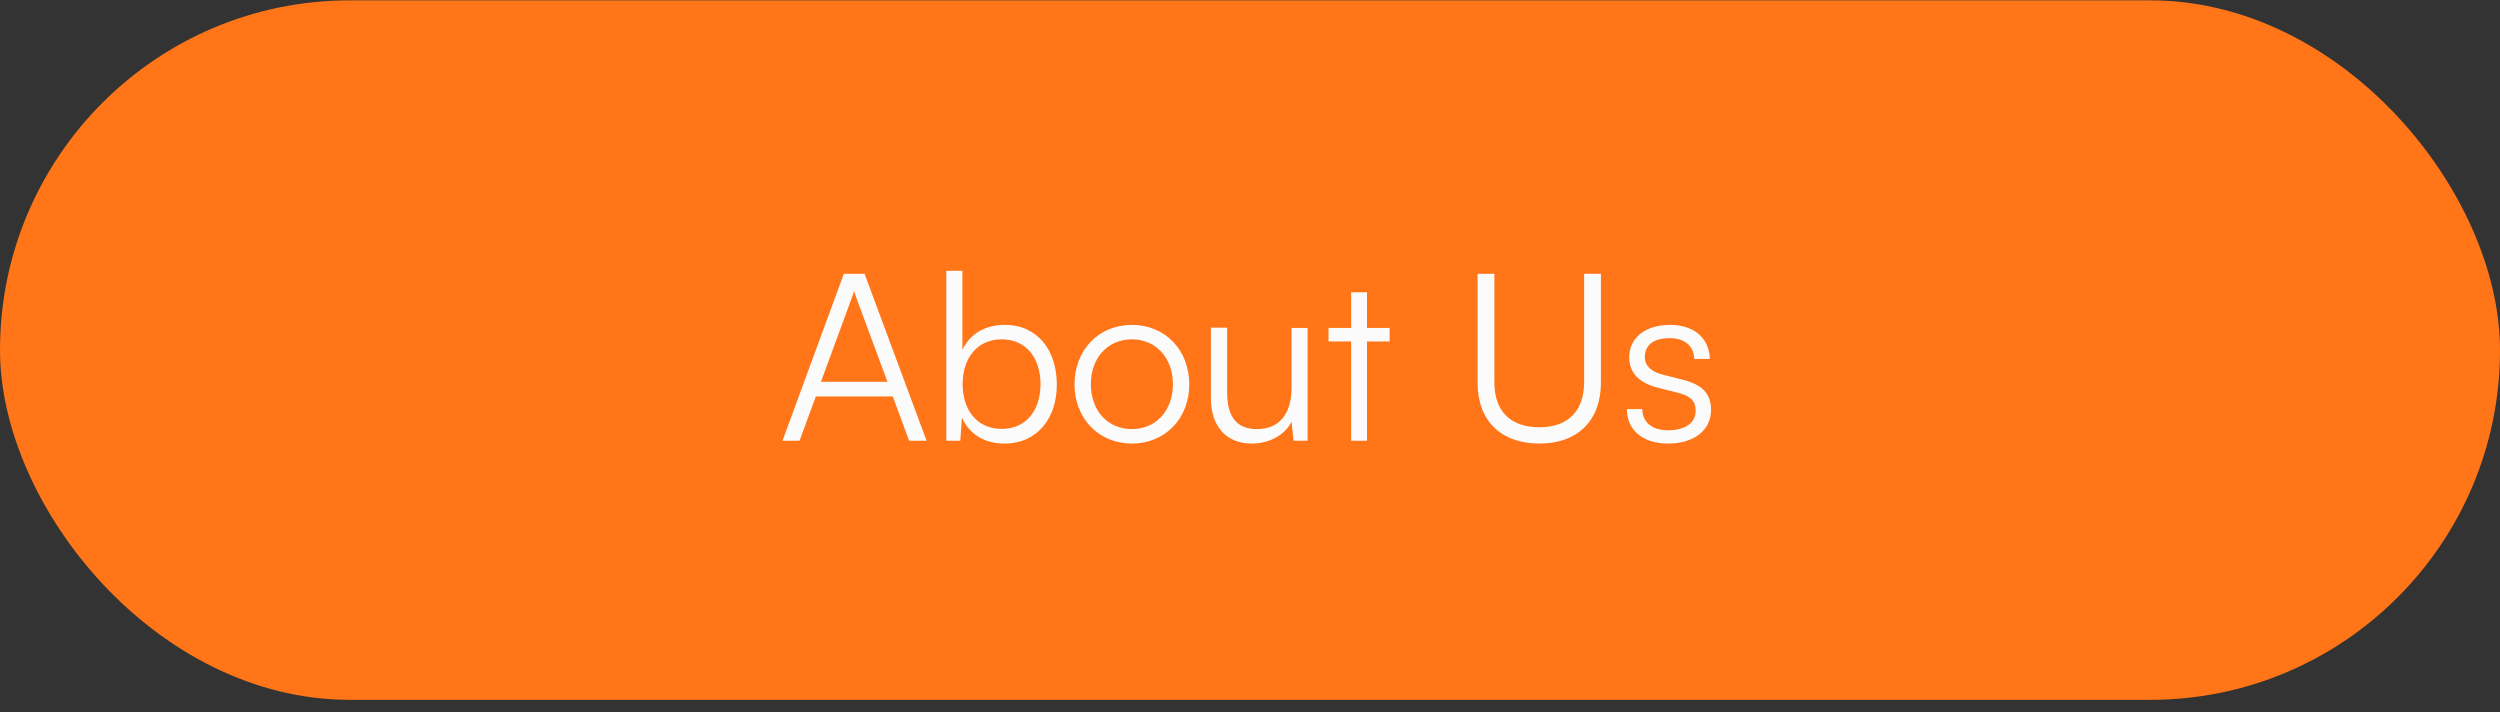 <svg width="193" height="55" viewBox="0 0 193 55" fill="none" xmlns="http://www.w3.org/2000/svg">
<rect x="0" y="0" width="193" height="55" fill="#333333" stroke="none"/>
<rect y="0.027" width="193" height="54" rx="27" fill="#FF7518"/>
<path d="M61.723 34.027H60.409L65.143 21.139H66.745L71.533 34.027H70.183L68.923 30.607H62.983L61.723 34.027ZM65.773 22.957L63.379 29.473H68.509L66.097 22.957C66.043 22.777 65.953 22.561 65.935 22.435C65.917 22.543 65.845 22.777 65.773 22.957ZM74.135 34.027H73.055V20.905H74.297V27.007C74.909 25.729 76.097 25.081 77.573 25.081C80.111 25.081 81.587 27.061 81.587 29.689C81.587 32.299 80.075 34.243 77.537 34.243C76.079 34.243 74.873 33.595 74.261 32.245L74.135 34.027ZM74.315 29.653C74.315 31.669 75.431 33.109 77.339 33.109C79.229 33.109 80.327 31.669 80.327 29.653C80.327 27.655 79.229 26.197 77.339 26.197C75.431 26.197 74.315 27.655 74.315 29.653ZM82.954 29.671C82.954 27.007 84.826 25.081 87.382 25.081C89.939 25.081 91.811 27.007 91.811 29.671C91.811 32.317 89.939 34.243 87.382 34.243C84.826 34.243 82.954 32.317 82.954 29.671ZM84.215 29.653C84.215 31.705 85.51 33.127 87.382 33.127C89.237 33.127 90.55 31.705 90.55 29.653C90.55 27.637 89.237 26.197 87.382 26.197C85.51 26.197 84.215 27.637 84.215 29.653ZM99.706 25.315H100.948V34.027H99.868L99.706 32.551C99.22 33.559 98.014 34.243 96.646 34.243C94.594 34.243 93.478 32.839 93.478 30.715V25.297H94.738V30.319C94.738 32.389 95.656 33.127 97.042 33.127C98.716 33.127 99.706 32.011 99.706 29.941V25.315ZM105.533 34.027H104.309V26.359H102.563V25.315H104.309V22.561H105.533V25.315H107.279V26.359H105.533V34.027ZM114.069 29.545V21.139H115.365V29.491C115.365 31.759 116.607 32.983 118.857 32.983C121.053 32.983 122.295 31.723 122.295 29.491V21.139H123.591V29.545C123.591 32.461 121.791 34.243 118.857 34.243C115.869 34.243 114.069 32.479 114.069 29.545ZM125.596 31.579H126.784C126.784 32.587 127.54 33.217 128.764 33.217C130.114 33.217 130.906 32.641 130.906 31.705C130.906 30.985 130.546 30.571 129.52 30.319L128.026 29.941C126.514 29.563 125.776 28.771 125.776 27.583C125.776 26.053 127.054 25.081 128.926 25.081C130.762 25.081 131.95 26.089 132.004 27.709H130.798C130.762 26.701 130.06 26.107 128.89 26.107C127.666 26.107 126.982 26.629 126.982 27.565C126.982 28.231 127.45 28.699 128.404 28.933L129.898 29.311C131.41 29.689 132.094 30.391 132.094 31.651C132.094 33.217 130.762 34.243 128.782 34.243C126.82 34.243 125.596 33.199 125.596 31.579Z" fill="#FBFBFB"/>
</svg>
